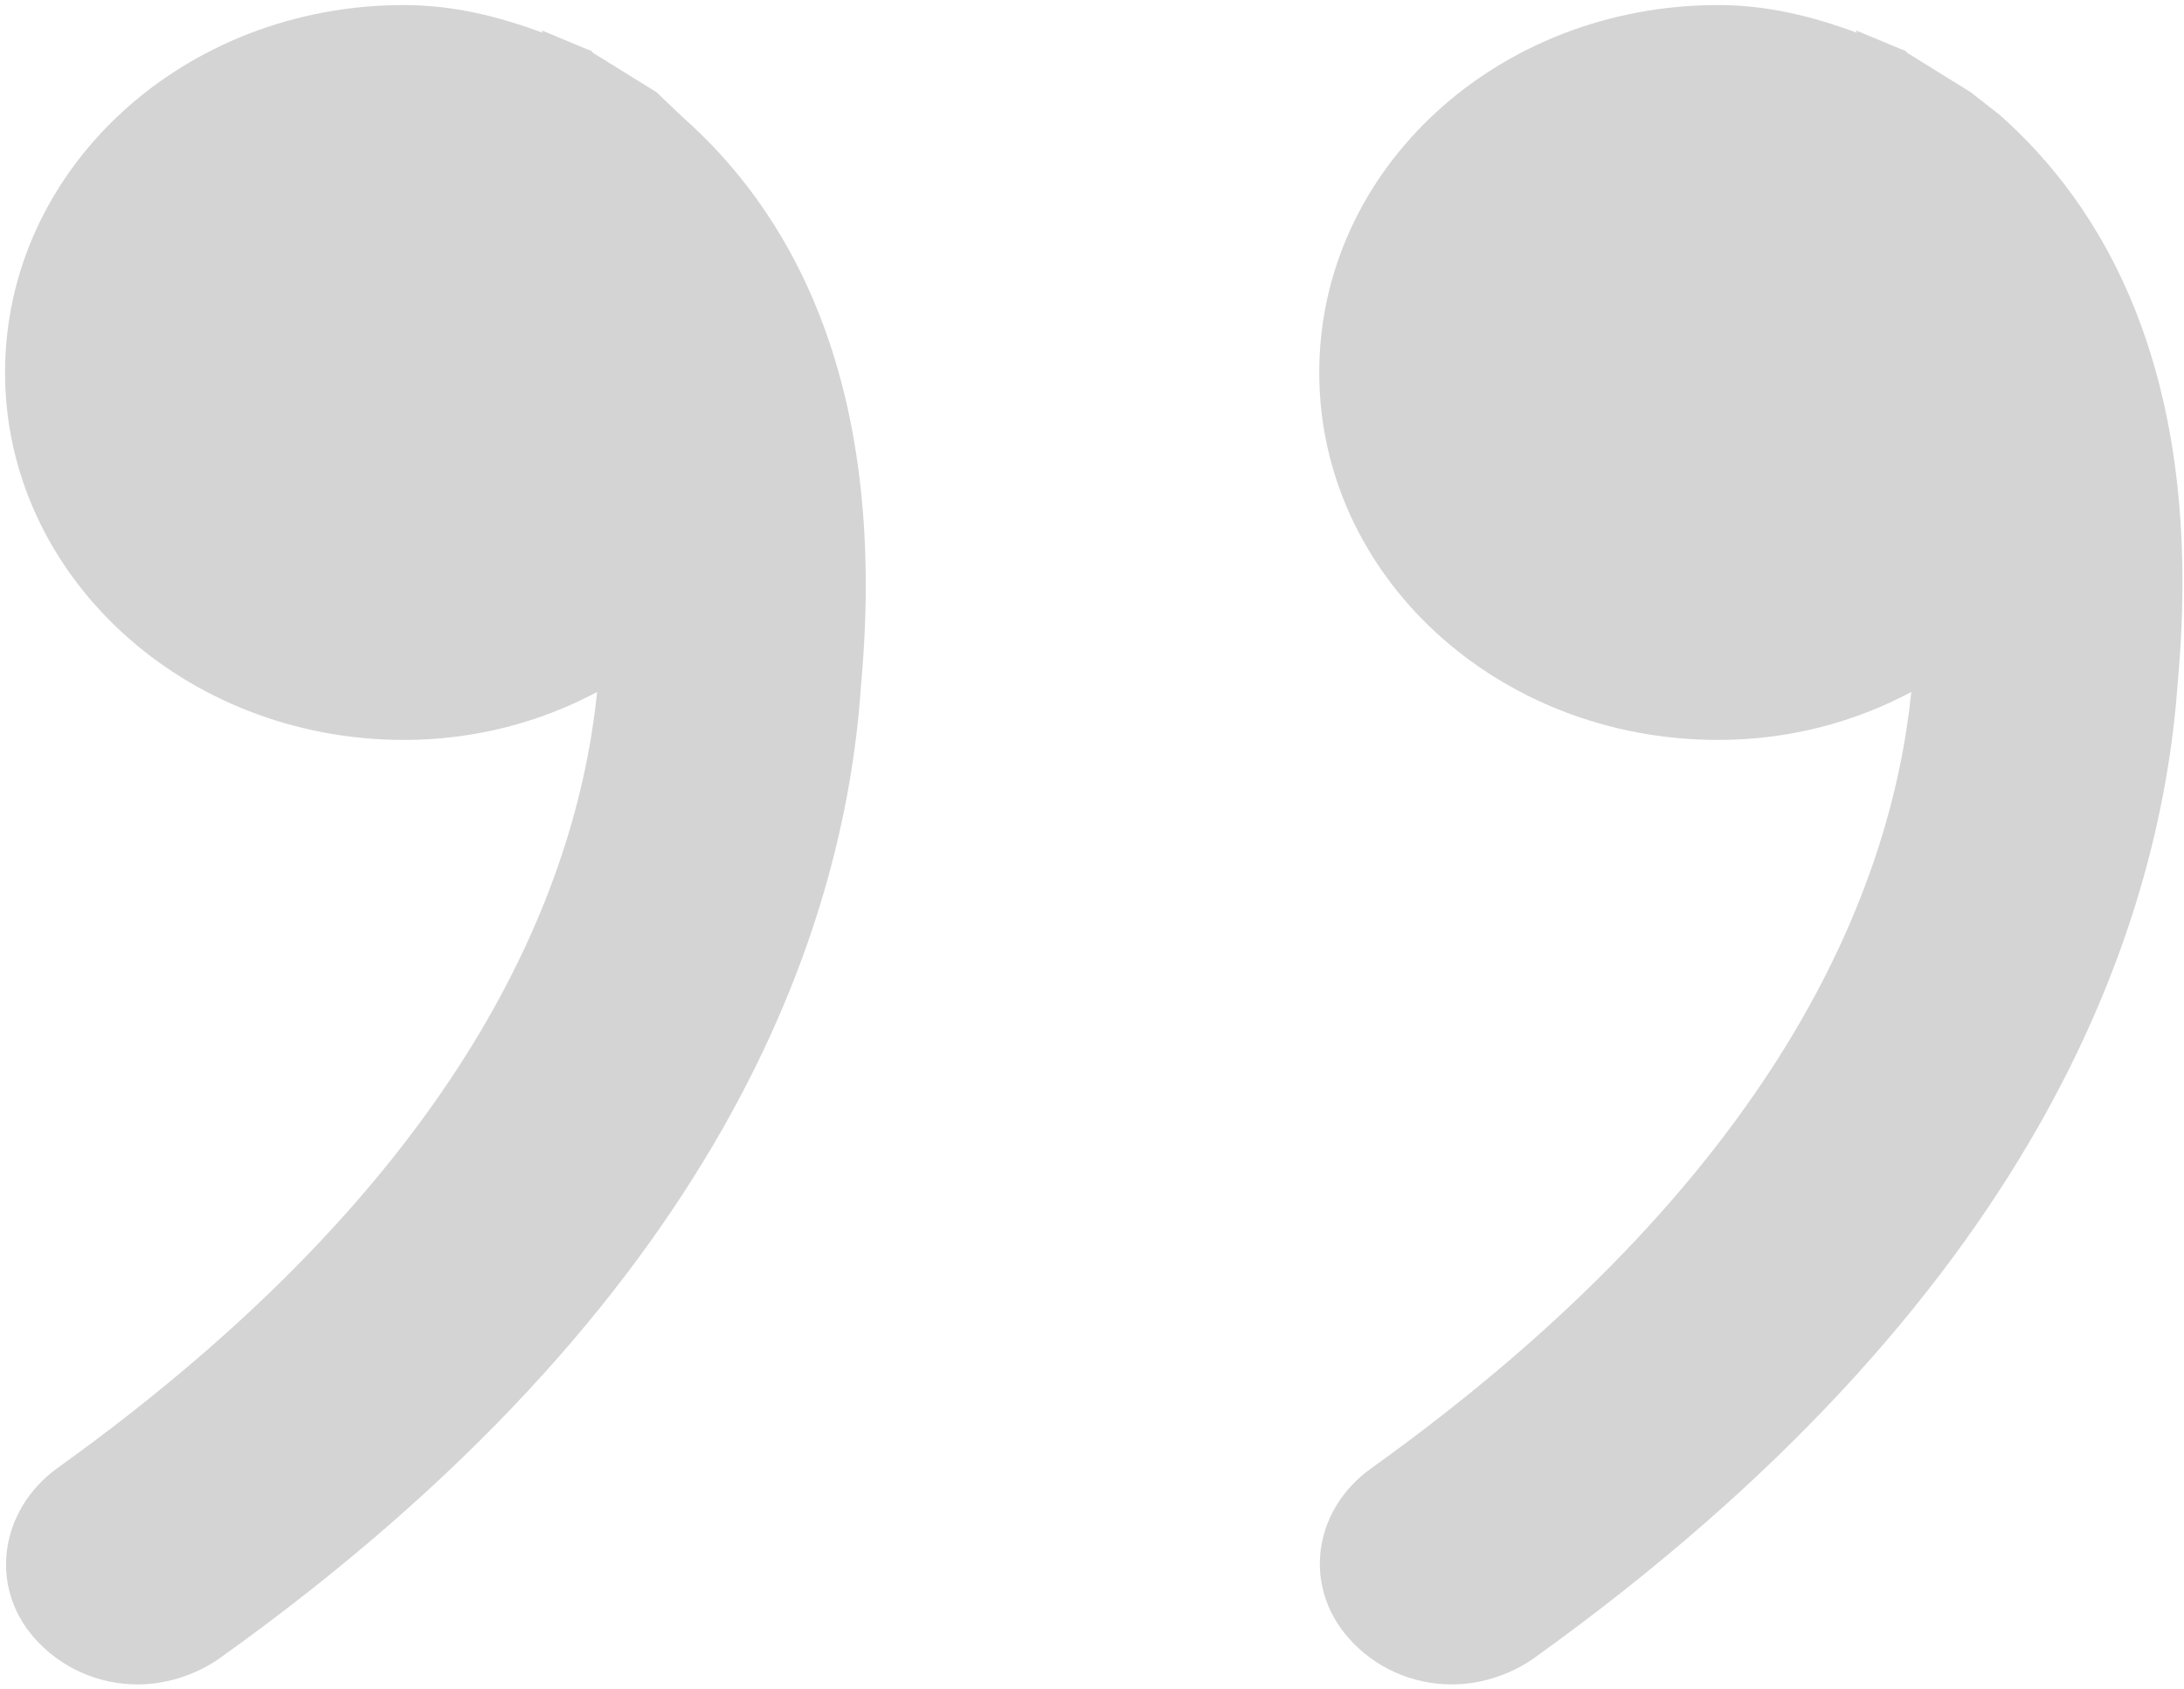 <svg width="141" height="109" viewBox="0 0 141 109" fill="none" xmlns="http://www.w3.org/2000/svg">
<path d="M42.382 5.95L38.306 3.423L38.143 3.26L37.899 3.179L34.965 1.956L35.046 2.119C32.194 1.06 29.26 0.326 26.081 0.326C11.818 0.326 0.326 10.921 0.326 24.043C0.326 37.165 11.899 47.761 26.081 47.761C30.645 47.761 34.883 46.62 38.551 44.664C37.247 57.378 30.075 75.879 3.668 94.788C3.83854e-05 97.478 -0.733 102.368 2.201 105.709C3.912 107.665 6.357 108.725 8.884 108.725C10.677 108.725 12.552 108.154 14.1 107.095C46.457 84.029 54.526 60.149 55.585 44.256C57.46 23.88 50.45 13.204 44.093 7.58L42.382 5.95Z" fill="#d4d4d4"/>
<path d="M127.226 5.95L123.151 3.423L122.988 3.26L122.743 3.179L119.809 1.956L119.891 2.119C117.038 1.06 114.104 0.326 110.925 0.326C96.662 0.326 85.171 10.921 85.171 24.043C85.171 37.165 96.662 47.761 110.925 47.761C115.49 47.761 119.728 46.62 123.395 44.664C122.091 57.378 114.919 75.879 88.512 94.788C84.763 97.478 84.111 102.368 87.045 105.709C88.757 107.665 91.202 108.725 93.728 108.725C95.521 108.725 97.396 108.154 98.945 107.095C131.383 83.867 139.451 60.068 140.592 44.093C142.467 23.717 135.458 13.04 129.101 7.417L127.226 5.95Z" fill="#d4d4d4"/>
</svg>

